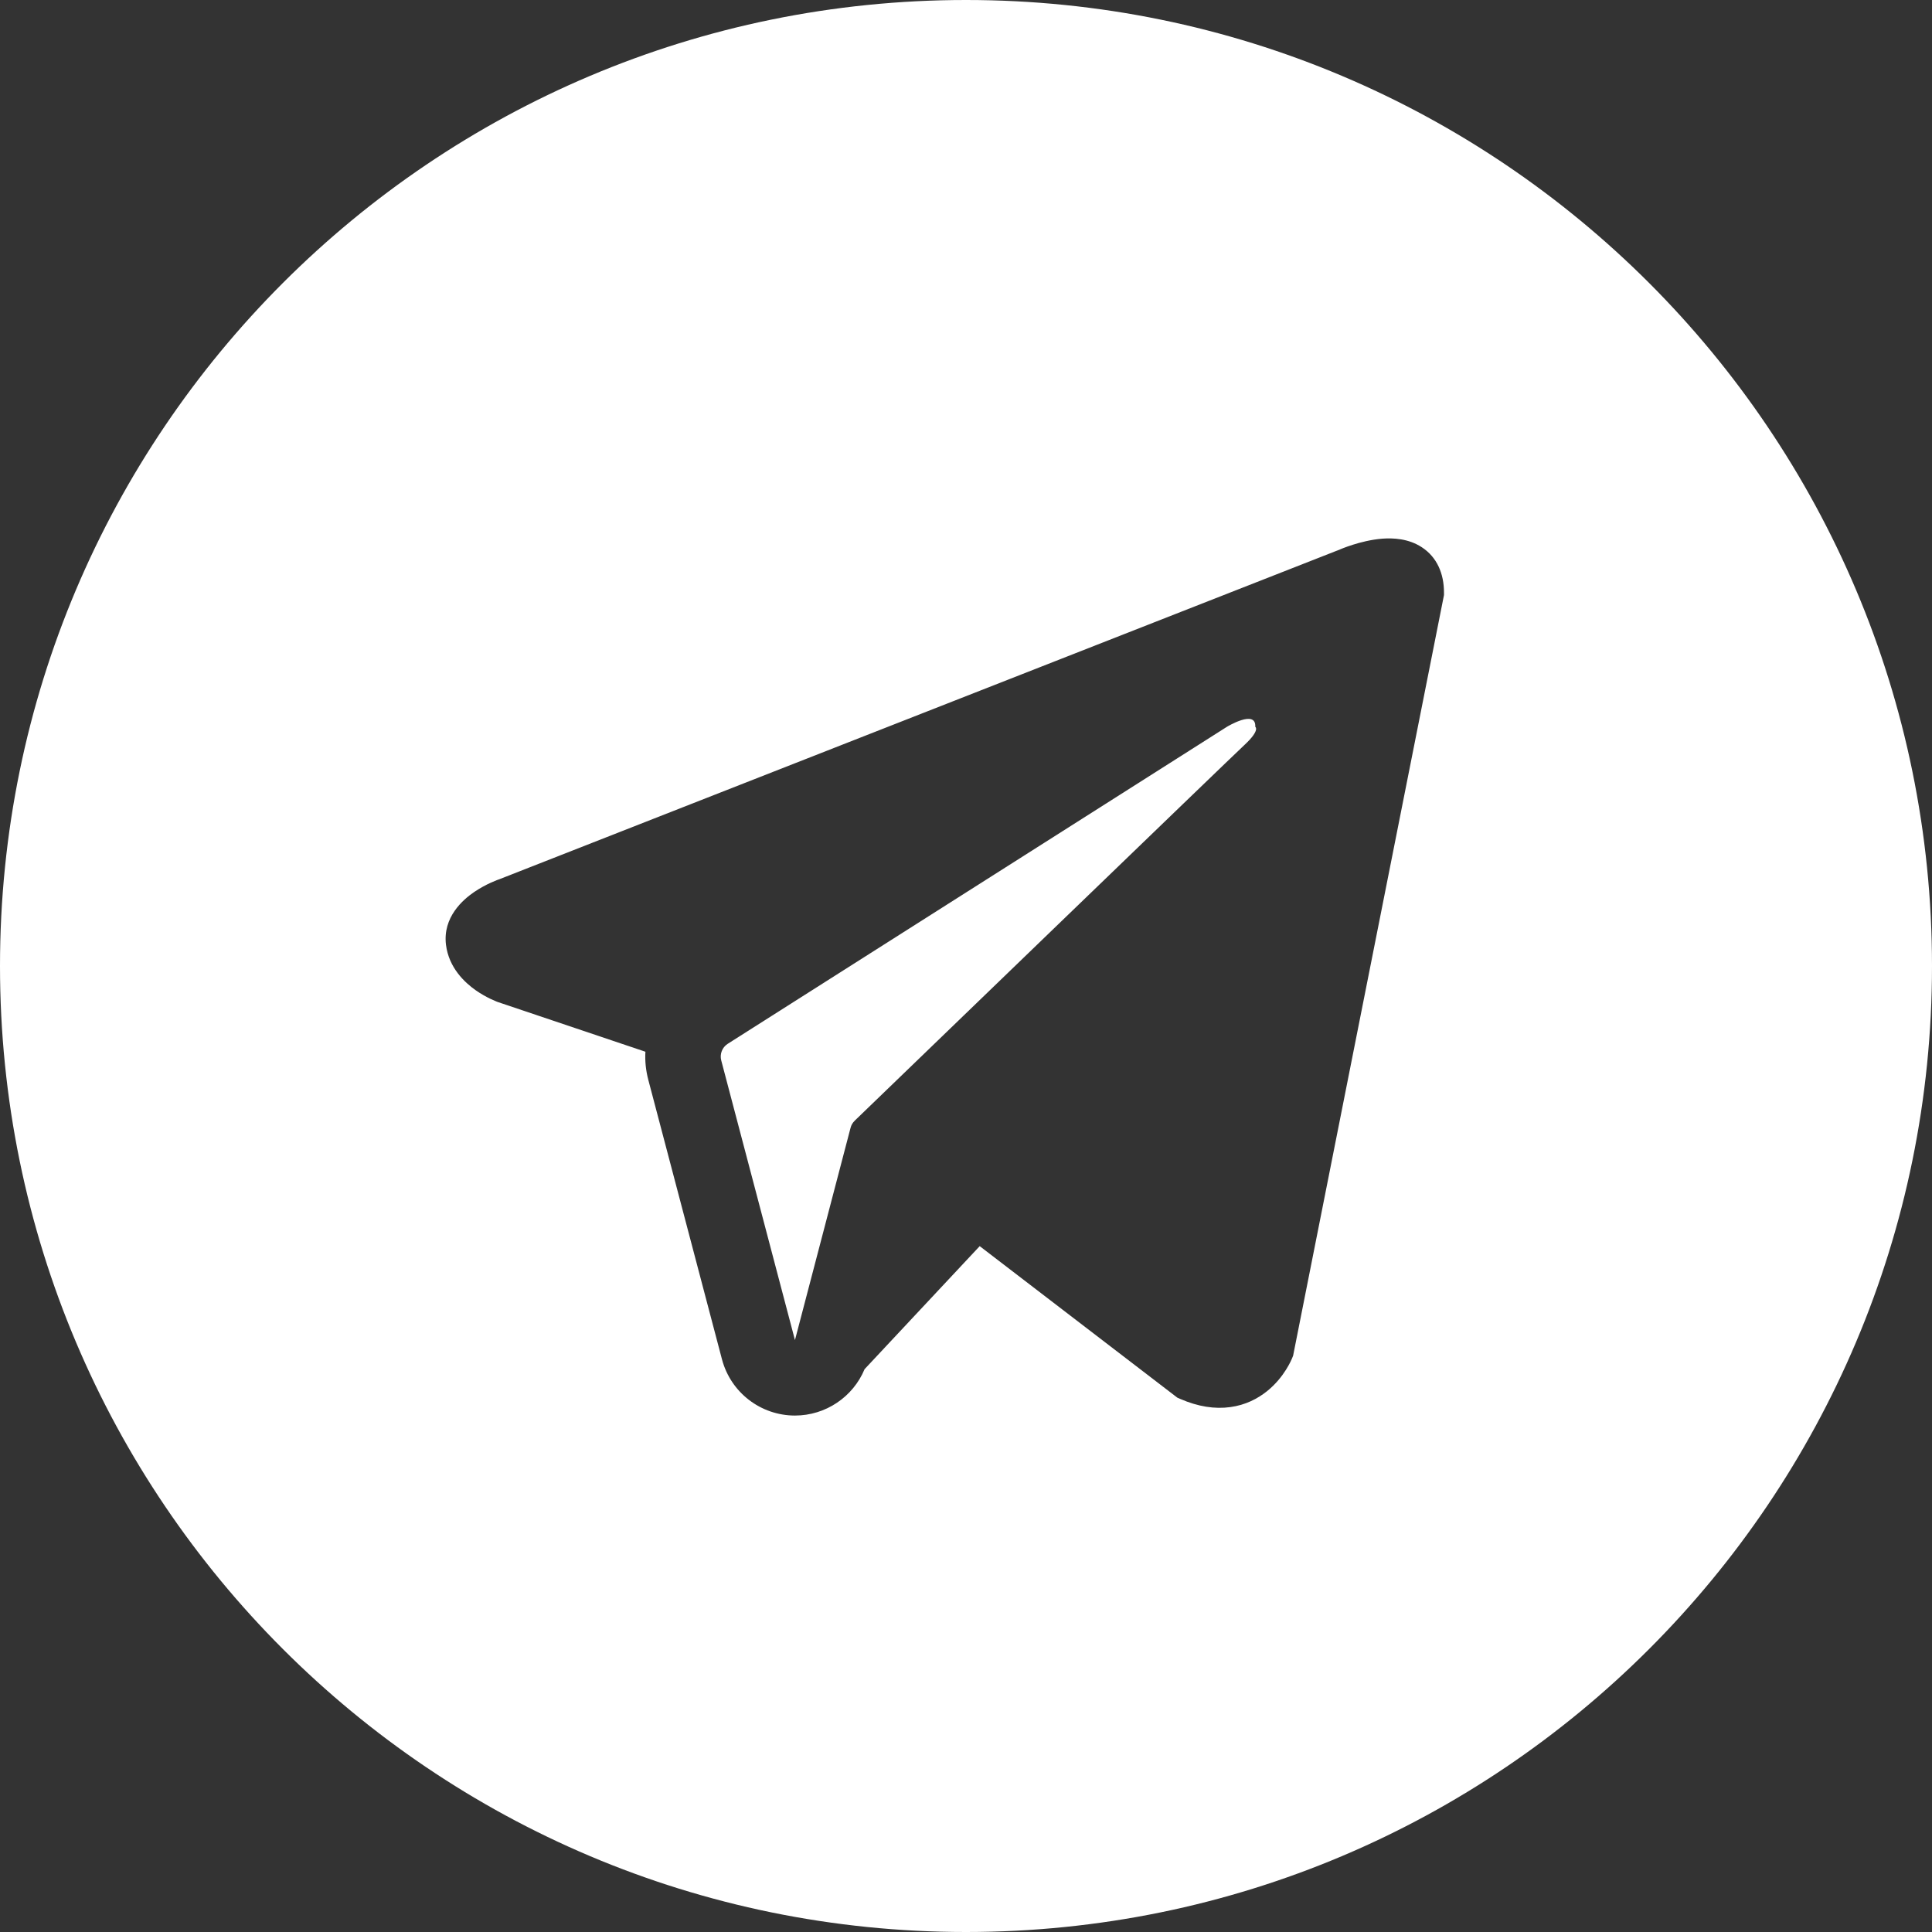 <svg width="32" height="32" viewBox="0 0 32 32" fill="none" xmlns="http://www.w3.org/2000/svg">
<rect x="0" y="0" width="32" height="32" fill="#333333" stroke="none"/>
<path fill-rule="evenodd" clip-rule="evenodd" d="M16 32C24.837 32 32 24.837 32 16C32 7.163 24.837 0 16 0C7.163 0 0 7.163 0 16C0 24.837 7.163 32 16 32ZM21.403 22.492L21.403 22.493L21.402 22.495L21.399 22.501L21.393 22.515C21.388 22.526 21.381 22.541 21.373 22.558C21.356 22.592 21.332 22.637 21.299 22.689C21.235 22.79 21.133 22.925 20.984 23.044C20.832 23.165 20.631 23.272 20.377 23.306C20.123 23.341 19.845 23.3 19.547 23.17L19.501 23.15L16.227 20.64L14.32 22.678C14.129 23.137 13.677 23.445 13.168 23.446C12.6 23.446 12.103 23.064 11.958 22.514L10.737 17.882C10.697 17.729 10.681 17.573 10.69 17.42L8.252 16.599L8.246 16.597L8.237 16.594L8.211 16.583C8.19 16.574 8.161 16.562 8.127 16.546C8.061 16.514 7.97 16.466 7.875 16.399C7.698 16.273 7.435 16.031 7.387 15.65C7.33 15.19 7.671 14.9 7.85 14.777C7.955 14.705 8.059 14.652 8.134 14.618C8.173 14.601 8.205 14.588 8.229 14.578C8.241 14.573 8.251 14.57 8.259 14.567L8.263 14.566L22.196 9.1L22.207 9.095C22.218 9.091 22.233 9.084 22.252 9.077C22.29 9.062 22.343 9.043 22.406 9.023C22.529 8.984 22.707 8.937 22.895 8.922C23.073 8.909 23.327 8.919 23.548 9.063C23.801 9.227 23.917 9.501 23.917 9.815V9.856L21.418 22.455L21.403 22.492ZM12.053 17.289C11.962 17.347 11.918 17.459 11.946 17.564L13.167 22.196L14.088 18.68C14.1 18.635 14.12 18.599 14.153 18.567L14.161 18.558C14.779 17.962 20.371 12.563 20.617 12.334C20.878 12.09 20.791 12.038 20.791 12.038C20.808 11.743 20.322 12.038 20.322 12.038L12.053 17.289Z" fill="white"/>
</svg>
